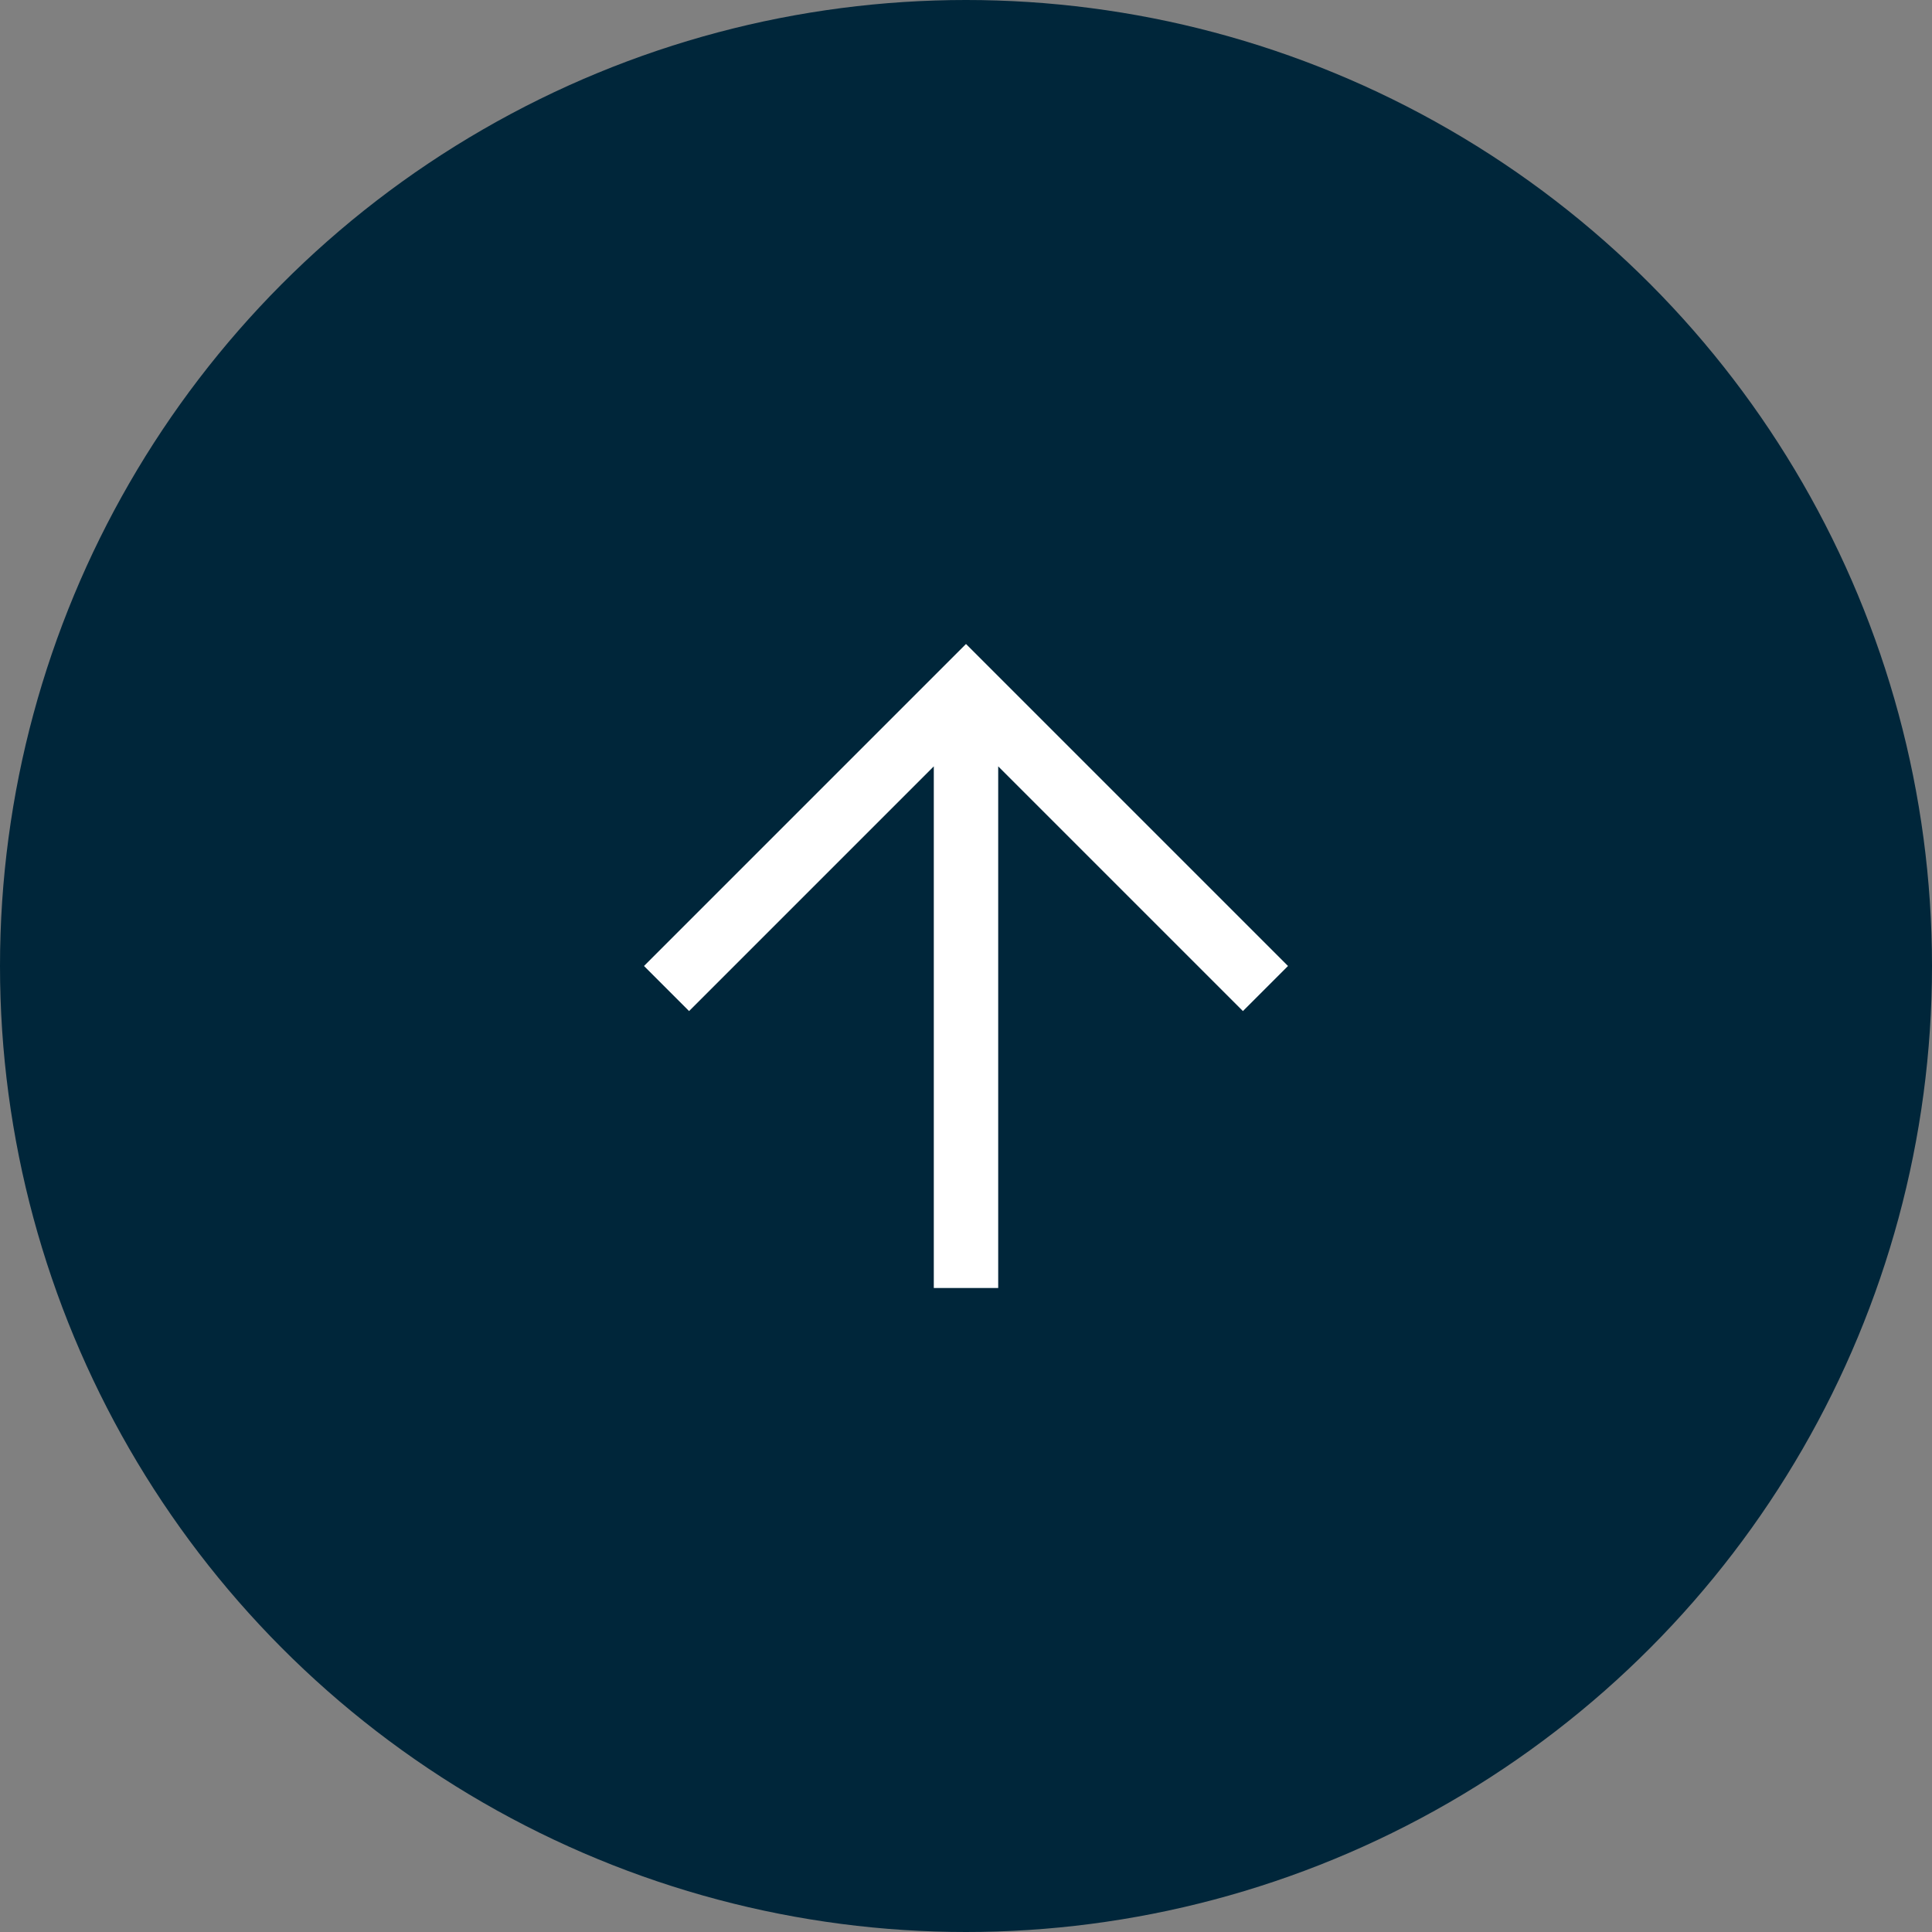 <svg version="1.1" xmlns="http://www.w3.org/2000/svg" xmlns:xlink="http://www.w3.org/1999/xlink" x="0px" y="0px" viewBox="0 0 60 60" style="enable-background:new 0 0 60 60;" xml:space="preserve">
<rect x="0" y="0" width="60" height="60" fill="#808080" stroke="none"/>
<style type="text/css">
	.back-to-top-st0{fill:#00263A;}
	.back-to-top-st1{fill:#FFFFFF;}
</style>
<g id="circle">
	<circle id="Ellipse_62_1_" class="back-to-top-st0" cx="30" cy="30" r="30"/>
</g>
<g id="arrow">
	<polygon class="back-to-top-st1" points="40,30 30,20 20,30 21.4,31.4 29,23.8 29,40 31,40 31,23.8 38.6,31.4 	"/>
</g>
</svg>
